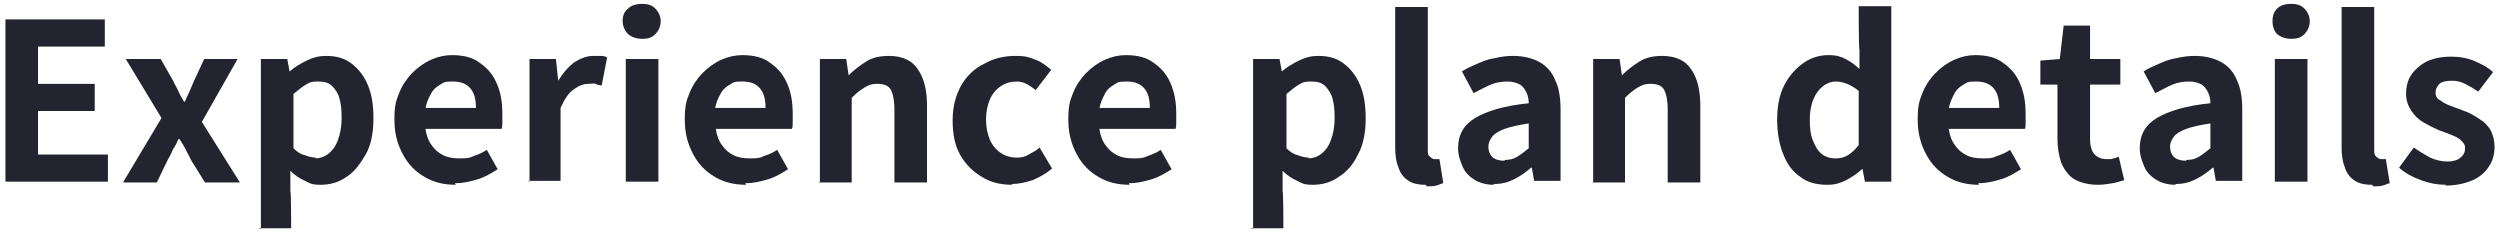 <?xml version="1.0" encoding="UTF-8"?>
<svg xmlns="http://www.w3.org/2000/svg" version="1.1" viewBox="0 0 322 30">
  <defs>
    <style>
      .cls-1 {
        fill: #242430;
      }
    </style>
  </defs>
  <!-- Generator: Adobe Illustrator 28.7.2, SVG Export Plug-In . SVG Version: 1.2.0 Build 154)  -->
  <g>
    <g id="_レイヤー_1" data-name="レイヤー_1">
      <g>
        <path class="cls-1" d="M.7,23.4V2.5h12.8v3.5H4.9v4.8h7.3v3.5h-7.3v5.6h9v3.5H.7Z"/>
        <path class="cls-1" d="M15.9,23.4l4.9-8.2-4.6-7.6h4.5l1.6,2.8c.2.5.5.9.7,1.4.2.5.5.9.7,1.3h.1c.2-.4.4-.9.6-1.3.2-.5.4-.9.6-1.4l1.3-2.8h4.3l-4.6,8.1,4.9,7.8h-4.5l-1.8-2.9c-.2-.5-.5-.9-.7-1.4-.3-.5-.5-.9-.8-1.3h-.1c-.2.4-.4.9-.7,1.3-.2.5-.4.9-.7,1.4l-1.4,2.9h-4.3Z"/>
        <path class="cls-1" d="M33.6,29.5V7.6h3.4l.3,1.6h0c.7-.6,1.4-1,2.2-1.4s1.6-.6,2.5-.6c1.3,0,2.4.3,3.3,1,.9.7,1.6,1.6,2.1,2.8.5,1.2.7,2.6.7,4.3s-.3,3.4-1,4.6-1.5,2.3-2.5,2.9c-1,.7-2.1,1-3.3,1s-1.4-.2-2-.5c-.7-.3-1.3-.7-1.9-1.3v2.6c.1,0,.1,4.8.1,4.8h-4.2ZM40.6,20.4c.6,0,1.2-.2,1.7-.6.5-.4.9-.9,1.2-1.7.3-.8.5-1.7.5-2.9s-.1-1.9-.3-2.6c-.2-.7-.6-1.2-1-1.6-.5-.4-1-.5-1.8-.5s-1,.1-1.5.4c-.5.3-1,.7-1.6,1.2v7c.5.5,1,.8,1.5.9.5.2,1,.3,1.4.3Z"/>
        <path class="cls-1" d="M58.7,23.8c-1.5,0-2.8-.3-4-1s-2.1-1.6-2.8-2.9-1.1-2.7-1.1-4.5.2-2.4.6-3.4c.4-1,1-1.9,1.7-2.6.7-.7,1.5-1.3,2.4-1.7.9-.4,1.8-.6,2.7-.6,1.5,0,2.7.3,3.6,1,1,.7,1.7,1.5,2.2,2.7.5,1.1.7,2.4.7,3.9s0,.7,0,1.1c0,.3,0,.6-.1.8h-9.8c.1.8.4,1.6.8,2.1.4.6.9,1,1.5,1.3.6.3,1.3.4,2.1.4s1.2,0,1.8-.3c.6-.2,1.1-.4,1.7-.8l1.4,2.5c-.8.5-1.6,1-2.6,1.3-1,.3-1.9.5-2.9.5ZM54.8,13.9h6.5c0-1.1-.2-1.9-.7-2.5s-1.2-.9-2.3-.9-1.1.1-1.6.4c-.5.3-.9.6-1.2,1.2-.3.5-.6,1.2-.7,1.9Z"/>
        <path class="cls-1" d="M68.2,23.4V7.6h3.4l.3,2.8h0c.6-1,1.3-1.8,2.1-2.4.8-.5,1.6-.8,2.4-.8s.8,0,1.1,0,.5.1.7.2l-.7,3.6c-.3,0-.6-.1-.8-.2s-.5,0-.9,0c-.6,0-1.2.2-1.9.7s-1.2,1.3-1.7,2.4v9.4h-4.2Z"/>
        <path class="cls-1" d="M82.7,5c-.7,0-1.3-.2-1.8-.6-.4-.4-.7-1-.7-1.7s.2-1.2.7-1.6c.4-.4,1-.6,1.8-.6s1.3.2,1.7.6.7,1,.7,1.6-.2,1.2-.7,1.7-1,.6-1.7.6ZM80.6,23.4V7.6h4.2v15.8h-4.2Z"/>
        <path class="cls-1" d="M96.1,23.8c-1.5,0-2.8-.3-4-1s-2.1-1.6-2.8-2.9-1.1-2.7-1.1-4.5.2-2.4.6-3.4c.4-1,1-1.9,1.7-2.6.7-.7,1.5-1.3,2.4-1.7.9-.4,1.8-.6,2.7-.6,1.5,0,2.7.3,3.6,1,1,.7,1.7,1.5,2.2,2.7.5,1.1.7,2.4.7,3.9s0,.7,0,1.1c0,.3,0,.6-.1.8h-9.8c.1.8.4,1.6.8,2.1.4.6.9,1,1.5,1.3.6.3,1.3.4,2.1.4s1.2,0,1.8-.3c.6-.2,1.1-.4,1.7-.8l1.4,2.5c-.8.5-1.6,1-2.6,1.3-1,.3-1.9.5-2.9.5ZM92.1,13.9h6.5c0-1.1-.2-1.9-.7-2.5s-1.2-.9-2.3-.9-1.1.1-1.6.4c-.5.3-.9.6-1.2,1.2-.3.5-.6,1.2-.7,1.9Z"/>
        <path class="cls-1" d="M105.6,23.4V7.6h3.4l.3,2.1h0c.7-.7,1.5-1.3,2.3-1.8.8-.5,1.8-.7,2.9-.7,1.7,0,3,.6,3.7,1.7.8,1.1,1.2,2.7,1.2,4.7v9.9h-4.2v-9.4c0-1.2-.2-2.1-.5-2.6-.3-.5-.9-.7-1.7-.7s-1.2.2-1.7.5c-.5.3-1,.7-1.6,1.3v10.9h-4.2Z"/>
        <path class="cls-1" d="M130.4,23.8c-1.5,0-2.8-.3-3.9-1-1.2-.7-2.1-1.6-2.8-2.8-.7-1.2-1-2.7-1-4.5s.4-3.2,1.1-4.5c.7-1.2,1.7-2.2,3-2.8,1.2-.7,2.6-1,4-1s1.8.2,2.6.5c.8.3,1.4.8,2,1.3l-2,2.6c-.4-.3-.8-.6-1.2-.8s-.8-.3-1.2-.3c-.8,0-1.5.2-2.1.6-.6.4-1.1,1-1.4,1.7-.3.7-.5,1.6-.5,2.6s.2,1.9.5,2.6c.3.7.8,1.3,1.4,1.7.6.4,1.3.6,2,.6s1.1-.1,1.6-.4,1-.5,1.4-.9l1.6,2.7c-.8.7-1.6,1.1-2.5,1.5-.9.3-1.8.5-2.7.5Z"/>
        <path class="cls-1" d="M145.5,23.8c-1.5,0-2.8-.3-4-1s-2.1-1.6-2.8-2.9-1.1-2.7-1.1-4.5.2-2.4.6-3.4c.4-1,1-1.9,1.7-2.6.7-.7,1.5-1.3,2.4-1.7.9-.4,1.8-.6,2.7-.6,1.5,0,2.7.3,3.6,1,1,.7,1.7,1.5,2.2,2.7s.7,2.4.7,3.9,0,.7,0,1.1c0,.3,0,.6-.1.8h-9.8c.1.8.4,1.6.8,2.1.4.6.9,1,1.5,1.3s1.3.4,2.1.4,1.2,0,1.8-.3c.6-.2,1.1-.4,1.7-.8l1.4,2.5c-.8.5-1.6,1-2.6,1.3-1,.3-1.9.5-2.9.5ZM141.6,13.9h6.5c0-1.1-.2-1.9-.7-2.5s-1.2-.9-2.3-.9-1.1.1-1.6.4c-.5.3-.9.6-1.2,1.2s-.6,1.2-.7,1.9Z"/>
        <path class="cls-1" d="M161.4,29.5V7.6h3.4l.3,1.6h0c.7-.6,1.4-1,2.2-1.4s1.6-.6,2.5-.6c1.3,0,2.4.3,3.3,1,.9.7,1.6,1.6,2.1,2.8.5,1.2.7,2.6.7,4.3s-.3,3.4-1,4.6c-.6,1.3-1.5,2.3-2.5,2.9-1,.7-2.1,1-3.3,1s-1.4-.2-2-.5c-.7-.3-1.3-.7-1.9-1.3v2.6c.1,0,.1,4.8.1,4.8h-4.2ZM168.5,20.4c.6,0,1.2-.2,1.7-.6s.9-.9,1.2-1.7c.3-.8.5-1.7.5-2.9s-.1-1.9-.3-2.6c-.2-.7-.6-1.2-1-1.6-.5-.4-1-.5-1.8-.5s-1,.1-1.5.4c-.5.3-1,.7-1.6,1.2v7c.5.5,1,.8,1.5.9.5.2,1,.3,1.4.3Z"/>
        <path class="cls-1" d="M183.6,23.8c-1,0-1.8-.2-2.3-.6-.6-.4-1-1-1.2-1.7-.3-.7-.4-1.6-.4-2.5V.9h4.2v18.3c0,.5,0,.8.3,1,.2.2.4.3.6.3s.2,0,.3,0c0,0,.2,0,.3,0l.5,3.1c-.2,0-.5.2-.9.3s-.8.1-1.2.1Z"/>
        <path class="cls-1" d="M192.4,23.8c-.9,0-1.7-.2-2.4-.6s-1.3-1-1.6-1.7-.6-1.5-.6-2.4c0-1.7.7-3,2.2-3.9,1.5-.9,3.8-1.6,6.9-1.9,0-.5-.1-1-.3-1.4-.2-.4-.4-.7-.8-1-.4-.2-.9-.4-1.6-.4s-1.5.1-2.2.4c-.7.3-1.4.7-2.2,1.1l-1.5-2.8c.6-.4,1.3-.7,2-1,.7-.3,1.4-.6,2.2-.7.8-.2,1.6-.3,2.4-.3,1.3,0,2.5.3,3.4.8s1.6,1.3,2,2.3c.5,1,.7,2.3.7,3.8v9.2h-3.4l-.3-1.7h-.1c-.7.6-1.4,1.1-2.2,1.5s-1.6.6-2.6.6ZM193.8,20.6c.6,0,1.1-.1,1.6-.4.5-.3,1-.7,1.5-1.1v-3.2c-1.3.2-2.3.4-3.1.7-.8.3-1.3.6-1.6,1-.3.4-.5.8-.5,1.3s.2,1.1.6,1.4c.4.3.9.4,1.5.4Z"/>
        <path class="cls-1" d="M205.2,23.4V7.6h3.4l.3,2.1h0c.7-.7,1.5-1.3,2.3-1.8.8-.5,1.8-.7,2.9-.7,1.7,0,3,.6,3.7,1.7.8,1.1,1.2,2.7,1.2,4.7v9.9h-4.2v-9.4c0-1.2-.2-2.1-.5-2.6-.3-.5-.9-.7-1.7-.7s-1.2.2-1.7.5c-.5.3-1,.7-1.6,1.3v10.9h-4.2Z"/>
        <path class="cls-1" d="M235.3,23.8c-1.3,0-2.5-.3-3.4-1-1-.7-1.7-1.6-2.2-2.9-.5-1.2-.8-2.7-.8-4.5s.3-3.2.9-4.4c.6-1.2,1.5-2.2,2.5-2.9,1-.7,2.1-1,3.2-1s1.6.2,2.2.5c.6.3,1.2.7,1.8,1.3v-2.5c-.1,0-.1-5.6-.1-5.6h4.2v22.6h-3.4l-.3-1.6h-.1c-.6.6-1.3,1-2,1.4-.8.4-1.5.6-2.4.6ZM236.4,20.4c.6,0,1.1-.1,1.6-.4.5-.3.9-.7,1.4-1.3v-7c-.5-.4-1-.7-1.5-.9s-1-.3-1.5-.3-1.1.2-1.6.6-.9.9-1.2,1.6c-.3.7-.5,1.6-.5,2.7s.1,2,.4,2.7c.3.7.6,1.3,1.1,1.7s1.1.6,1.8.6Z"/>
        <path class="cls-1" d="M254.9,23.8c-1.5,0-2.8-.3-4-1s-2.1-1.6-2.8-2.9-1.1-2.7-1.1-4.5.2-2.4.6-3.4c.4-1,1-1.9,1.7-2.6.7-.7,1.5-1.3,2.4-1.7.9-.4,1.8-.6,2.7-.6,1.5,0,2.7.3,3.6,1,1,.7,1.7,1.5,2.2,2.7s.7,2.4.7,3.9,0,.7,0,1.1c0,.3,0,.6-.1.8h-9.8c.1.8.4,1.6.8,2.1.4.6.9,1,1.5,1.3s1.3.4,2.1.4,1.2,0,1.8-.3c.6-.2,1.1-.4,1.7-.8l1.4,2.5c-.8.5-1.6,1-2.6,1.3-1,.3-1.9.5-2.9.5ZM251,13.9h6.5c0-1.1-.2-1.9-.7-2.5s-1.2-.9-2.3-.9-1.1.1-1.6.4c-.5.3-.9.6-1.2,1.2s-.6,1.2-.7,1.9Z"/>
        <path class="cls-1" d="M270.2,23.8c-1.2,0-2.3-.3-3-.7s-1.3-1.2-1.7-2.1c-.3-.9-.5-1.9-.5-3.1v-7h-2.2v-3.1l2.5-.2.5-4.3h3.4v4.3h3.9v3.3h-3.9v7c0,.9.2,1.6.6,2,.4.4.9.6,1.6.6s.5,0,.8-.1c.3,0,.5-.2.7-.2l.7,3c-.4.1-.9.3-1.5.4s-1.2.2-1.9.2Z"/>
        <path class="cls-1" d="M280.2,23.8c-.9,0-1.7-.2-2.4-.6s-1.3-1-1.6-1.7-.6-1.5-.6-2.4c0-1.7.7-3,2.2-3.9,1.5-.9,3.8-1.6,6.9-1.9,0-.5-.1-1-.3-1.4-.2-.4-.4-.7-.8-1-.4-.2-.9-.4-1.6-.4s-1.5.1-2.2.4c-.7.3-1.4.7-2.2,1.1l-1.5-2.8c.6-.4,1.3-.7,2-1,.7-.3,1.4-.6,2.2-.7.8-.2,1.6-.3,2.4-.3,1.3,0,2.5.3,3.4.8s1.6,1.3,2,2.3c.5,1,.7,2.3.7,3.8v9.2h-3.4l-.3-1.7h-.1c-.7.6-1.4,1.1-2.2,1.5s-1.6.6-2.6.6ZM281.6,20.6c.6,0,1.1-.1,1.6-.4s1-.7,1.5-1.1v-3.2c-1.3.2-2.3.4-3.1.7-.8.3-1.3.6-1.6,1-.3.4-.5.8-.5,1.3s.2,1.1.6,1.4c.4.3.9.4,1.5.4Z"/>
        <path class="cls-1" d="M295.1,5c-.7,0-1.3-.2-1.8-.6-.4-.4-.6-1-.6-1.7s.2-1.2.6-1.6c.4-.4,1-.6,1.8-.6s1.3.2,1.7.6.7,1,.7,1.6-.2,1.2-.7,1.7-1,.6-1.7.6ZM293,23.4V7.6h4.2v15.8h-4.2Z"/>
        <path class="cls-1" d="M305.5,23.8c-1,0-1.8-.2-2.3-.6-.6-.4-1-1-1.2-1.7-.3-.7-.4-1.6-.4-2.5V.9h4.2v18.3c0,.5,0,.8.3,1,.2.2.4.3.6.3s.2,0,.3,0c0,0,.2,0,.3,0l.5,3.1c-.2,0-.5.2-.9.3s-.8.1-1.2.1Z"/>
        <path class="cls-1" d="M315,23.8c-1.1,0-2.1-.2-3.2-.6-1.1-.4-2-.9-2.8-1.6l1.9-2.6c.7.5,1.4.9,2.1,1.3.7.3,1.4.5,2.2.5s1.4-.2,1.7-.5c.4-.3.6-.7.6-1.2s-.2-.7-.5-1c-.3-.3-.7-.5-1.2-.7-.5-.2-1-.4-1.6-.6-.7-.3-1.3-.6-2-1s-1.2-.9-1.6-1.5c-.4-.6-.7-1.3-.7-2.2s.2-1.8.7-2.5c.5-.7,1.2-1.3,2-1.7.9-.4,1.9-.6,3.1-.6s2.2.2,3.1.6c.9.4,1.7.8,2.3,1.4l-1.9,2.5c-.6-.4-1.1-.7-1.7-1s-1.1-.4-1.7-.4-1.3.1-1.6.4c-.3.3-.5.7-.5,1.1s.1.7.4.9.7.5,1.2.7c.5.2,1,.4,1.6.6.5.2,1.1.4,1.6.7s1,.6,1.4.9c.4.4.8.8,1,1.3s.4,1.1.4,1.9-.2,1.8-.7,2.5c-.5.8-1.2,1.4-2.1,1.8-.9.4-2.1.7-3.5.7Z"/>
      </g>
    </g>
  </g>
</svg>